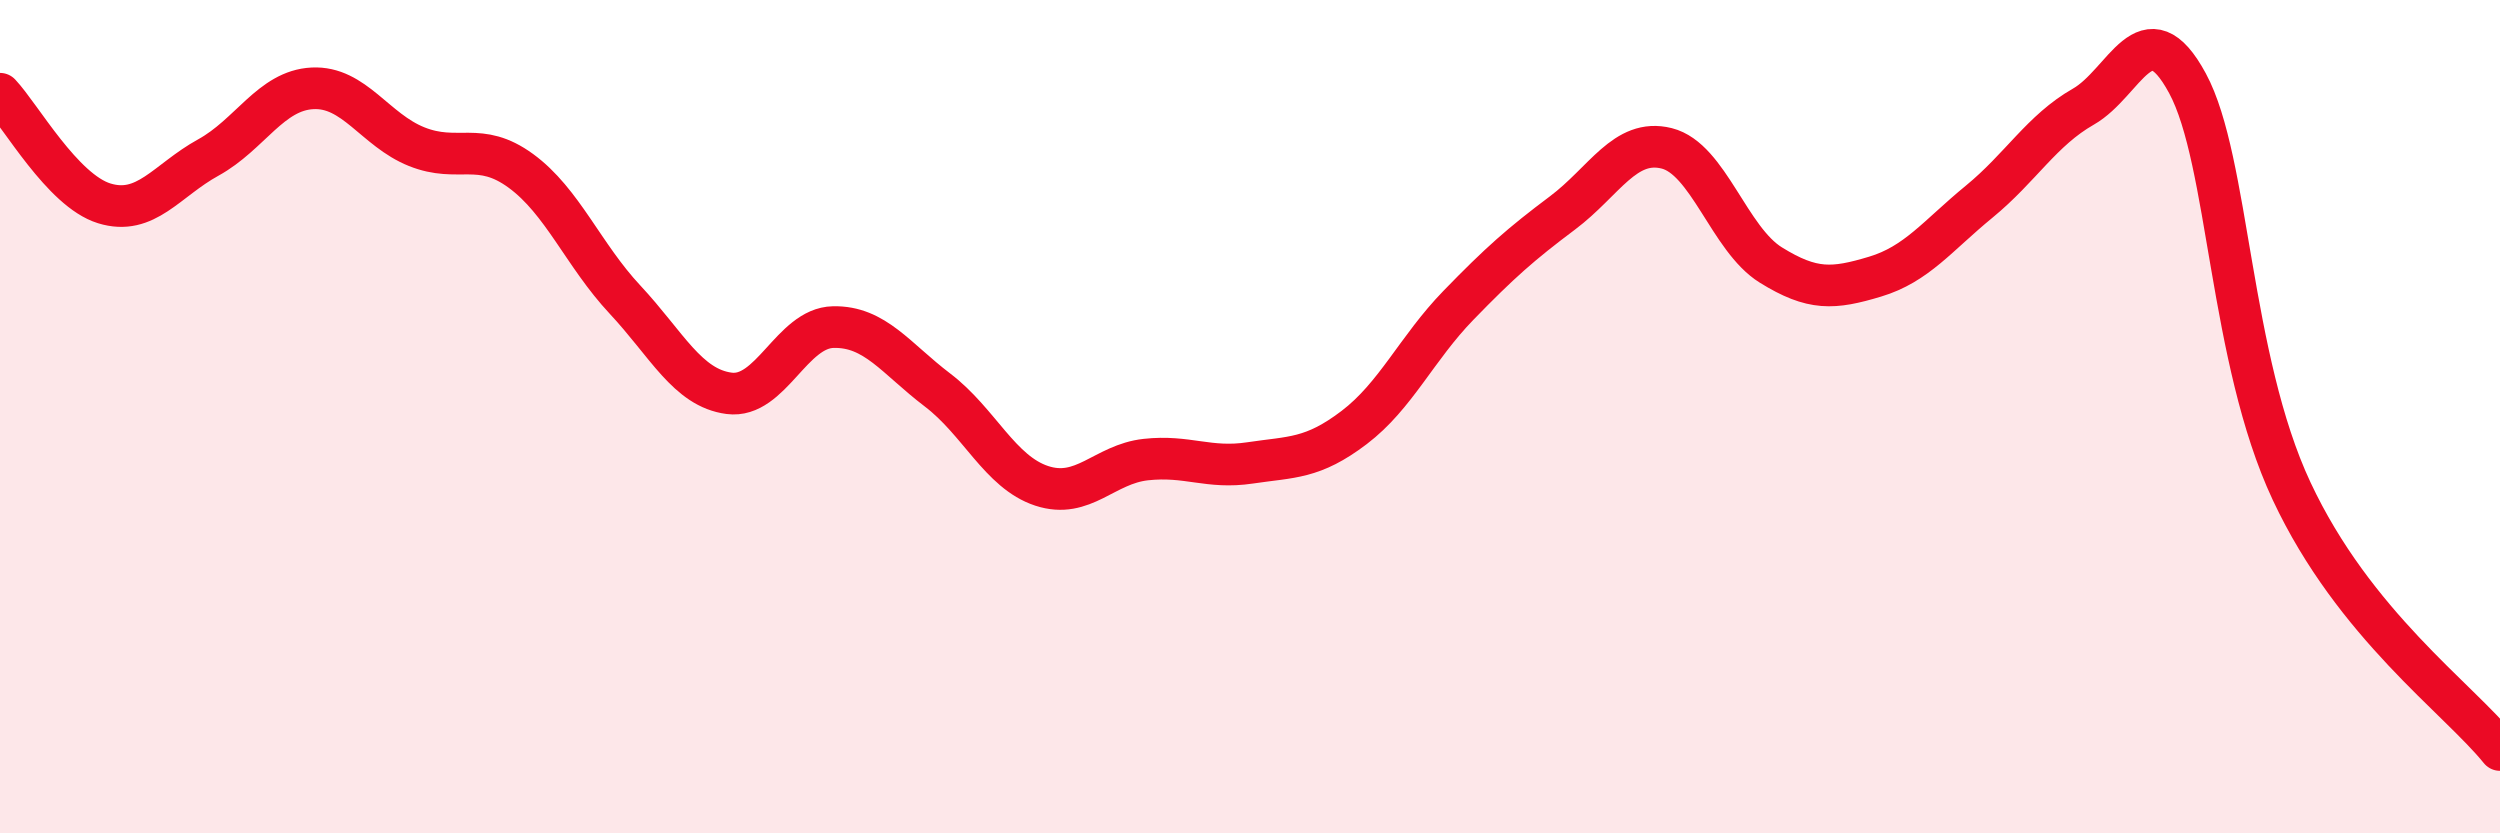 
    <svg width="60" height="20" viewBox="0 0 60 20" xmlns="http://www.w3.org/2000/svg">
      <path
        d="M 0,2.25 C 0.5,2.78 1.5,4.57 2.5,4.88 C 3.5,5.19 4,4.33 5,3.78 C 6,3.23 6.5,2.17 7.5,2.12 C 8.5,2.07 9,3.12 10,3.52 C 11,3.92 11.5,3.37 12.5,4.1 C 13.5,4.83 14,6.12 15,7.19 C 16,8.26 16.5,9.31 17.5,9.44 C 18.5,9.57 19,7.87 20,7.85 C 21,7.83 21.5,8.6 22.5,9.36 C 23.5,10.12 24,11.33 25,11.66 C 26,11.99 26.5,11.14 27.5,11.03 C 28.5,10.92 29,11.26 30,11.11 C 31,10.96 31.5,11.02 32.5,10.26 C 33.5,9.5 34,8.36 35,7.33 C 36,6.3 36.5,5.86 37.5,5.11 C 38.5,4.36 39,3.31 40,3.56 C 41,3.81 41.5,5.74 42.5,6.36 C 43.5,6.98 44,6.94 45,6.64 C 46,6.34 46.5,5.66 47.5,4.84 C 48.5,4.02 49,3.13 50,2.56 C 51,1.99 51.5,0.15 52.5,2 C 53.5,3.85 53.5,8.59 55,11.79 C 56.5,14.99 59,16.76 60,18L60 20L0 20Z"
        fill="#EB0A25"
        opacity="0.1"
        stroke-linecap="round"
        stroke-linejoin="round"
      />
      <path
        d="M 0,2.25 C 0.5,2.78 1.5,4.57 2.5,4.88 C 3.5,5.19 4,4.33 5,3.78 C 6,3.23 6.5,2.17 7.5,2.12 C 8.5,2.07 9,3.12 10,3.52 C 11,3.92 11.5,3.37 12.5,4.1 C 13.5,4.83 14,6.12 15,7.19 C 16,8.26 16.5,9.31 17.5,9.44 C 18.5,9.57 19,7.87 20,7.85 C 21,7.83 21.5,8.6 22.5,9.36 C 23.5,10.12 24,11.33 25,11.66 C 26,11.99 26.5,11.14 27.5,11.03 C 28.5,10.92 29,11.26 30,11.11 C 31,10.96 31.5,11.02 32.5,10.26 C 33.5,9.5 34,8.36 35,7.33 C 36,6.3 36.5,5.86 37.5,5.11 C 38.5,4.36 39,3.31 40,3.56 C 41,3.81 41.5,5.74 42.5,6.36 C 43.5,6.98 44,6.94 45,6.64 C 46,6.34 46.5,5.66 47.5,4.84 C 48.5,4.02 49,3.13 50,2.56 C 51,1.99 51.5,0.15 52.5,2 C 53.5,3.85 53.5,8.59 55,11.79 C 56.5,14.99 59,16.76 60,18"
        stroke="#EB0A25"
        stroke-width="1"
        fill="none"
        stroke-linecap="round"
        stroke-linejoin="round"
      />
    </svg>
  